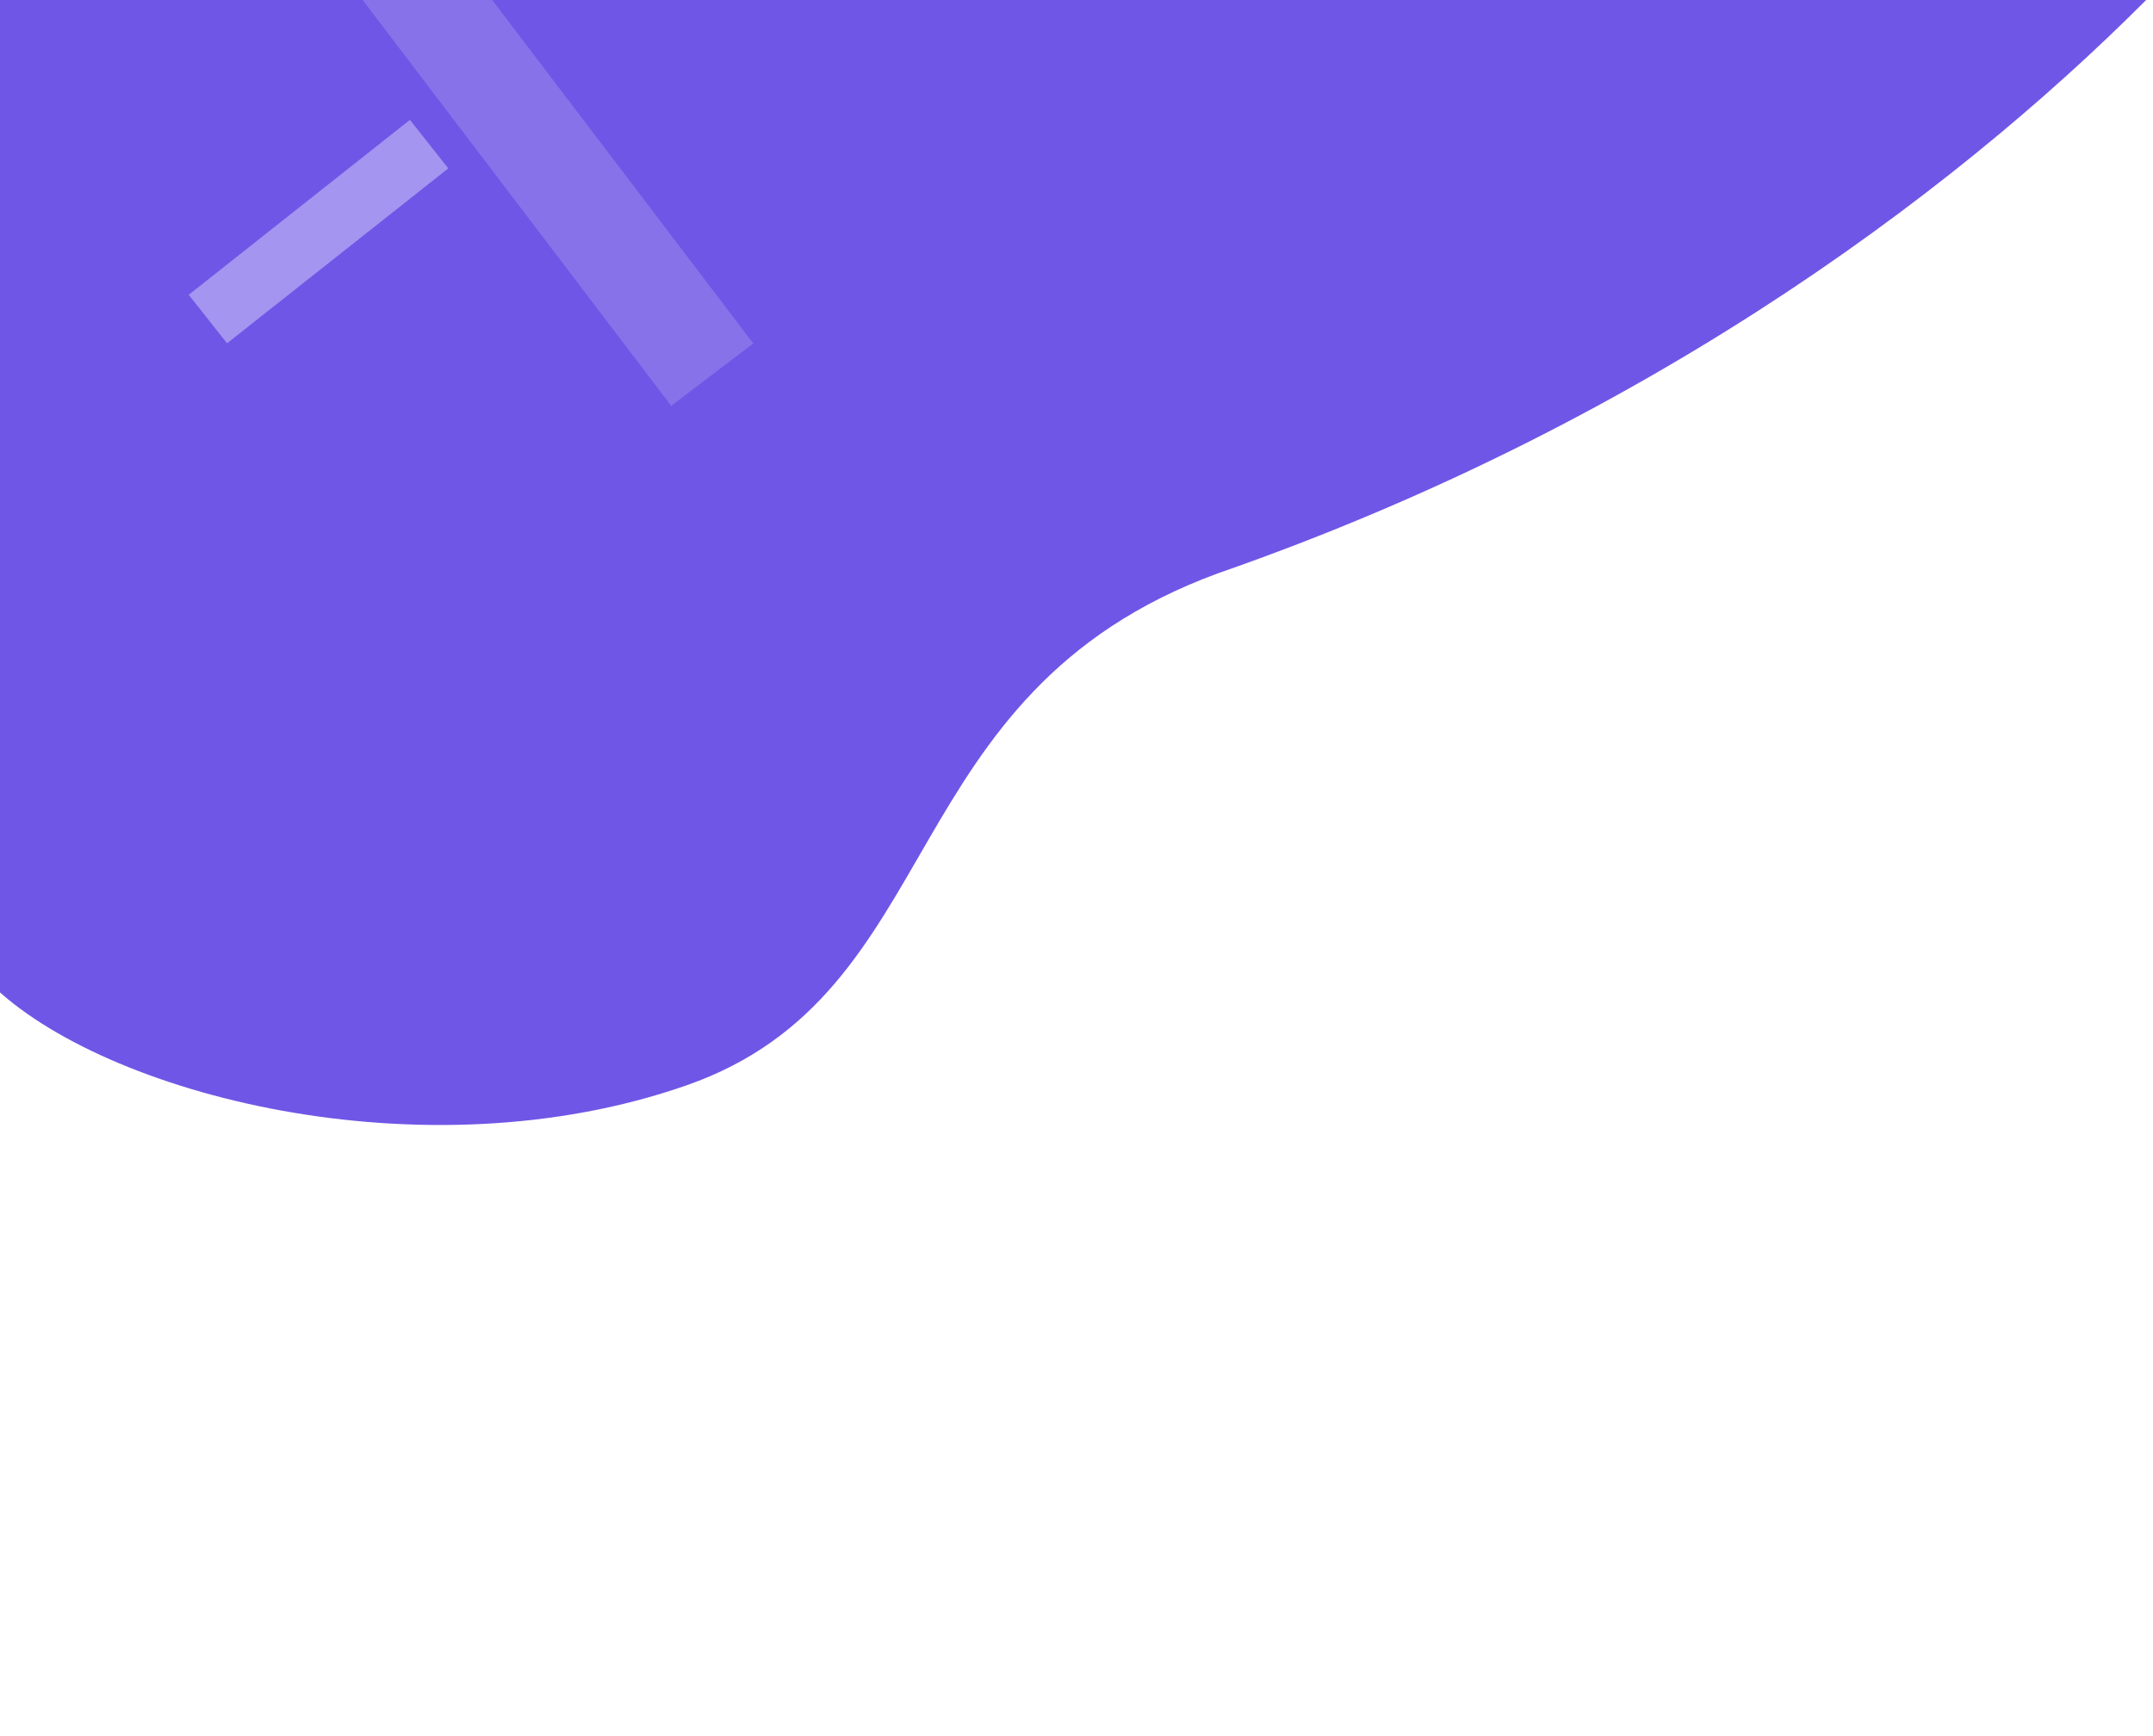 <?xml version="1.0" encoding="UTF-8" standalone="no"?>
<!-- Created with Inkscape (http://www.inkscape.org/) -->

<svg
   width="313.267mm"
   height="252.677mm"
   viewBox="0 0 313.267 252.677"
   version="1.1"
   id="svg8"
   enable-background="new"
   sodipodi:docname="landing-page-splash-left.svg"
   inkscape:version="1.1.1 (3bf5ae0d25, 2021-09-20)"
   xmlns:inkscape="http://www.inkscape.org/namespaces/inkscape"
   xmlns:sodipodi="http://sodipodi.sourceforge.net/DTD/sodipodi-0.dtd"
   xmlns="http://www.w3.org/2000/svg"
   xmlns:svg="http://www.w3.org/2000/svg"
   xmlns:rdf="http://www.w3.org/1999/02/22-rdf-syntax-ns#"
   xmlns:cc="http://creativecommons.org/ns#"
   xmlns:dc="http://purl.org/dc/elements/1.1/">
  <sodipodi:namedview
     id="namedview212"
     pagecolor="#ffffff"
     bordercolor="#666666"
     borderopacity="1.0"
     inkscape:pageshadow="2"
     inkscape:pageopacity="0.0"
     inkscape:pagecheckerboard="0"
     inkscape:document-units="mm"
     showgrid="false"
     inkscape:zoom="0.63185726"
     inkscape:cx="250.8478"
     inkscape:cy="-228.69089"
     inkscape:window-width="2560"
     inkscape:window-height="1377"
     inkscape:window-x="-8"
     inkscape:window-y="-8"
     inkscape:window-maximized="1"
     inkscape:current-layer="svg8" />
  <defs
     id="defs2">
    <filter
       style="color-interpolation-filters:sRGB"
       id="filter4839"
       x="-0.016"
       y="-0.197"
       width="1.036"
       height="1.434">
      <feFlood
         flood-opacity="0.114"
         flood-color="rgb(0,0,0)"
         result="flood"
         id="feFlood4829" />
      <feComposite
         in="flood"
         in2="SourceGraphic"
         operator="in"
         result="composite1"
         id="feComposite4831" />
      <feGaussianBlur
         in="composite1"
         stdDeviation="2"
         result="blur"
         id="feGaussianBlur4833" />
      <feOffset
         dx="1"
         dy="1"
         result="offset"
         id="feOffset4835" />
      <feComposite
         in="SourceGraphic"
         in2="offset"
         operator="over"
         result="composite2"
         id="feComposite4837" />
    </filter>
    <filter
       style="color-interpolation-filters:sRGB"
       id="filter5611"
       x="-0.018"
       y="-0.067"
       width="1.039"
       height="1.149">
      <feFlood
         flood-opacity="0.165"
         flood-color="rgb(0,0,0)"
         result="flood"
         id="feFlood5601" />
      <feComposite
         in="flood"
         in2="SourceGraphic"
         operator="in"
         result="composite1"
         id="feComposite5603" />
      <feGaussianBlur
         in="composite1"
         stdDeviation="1.9"
         result="blur"
         id="feGaussianBlur5605" />
      <feOffset
         dx="1"
         dy="1"
         result="offset"
         id="feOffset5607" />
      <feComposite
         in="SourceGraphic"
         in2="offset"
         operator="over"
         result="composite2"
         id="feComposite5609" />
    </filter>
    <filter
       style="color-interpolation-filters:sRGB"
       id="filter5662">
      <feFlood
         flood-opacity="0.165"
         flood-color="rgb(0,0,0)"
         result="flood"
         id="feFlood5652" />
      <feComposite
         in="flood"
         in2="SourceGraphic"
         operator="in"
         result="composite1"
         id="feComposite5654" />
      <feGaussianBlur
         in="composite1"
         stdDeviation="1.9"
         result="blur"
         id="feGaussianBlur5656" />
      <feOffset
         dx="1"
         dy="1"
         result="offset"
         id="feOffset5658" />
      <feComposite
         in="SourceGraphic"
         in2="offset"
         operator="over"
         result="composite2"
         id="feComposite5660" />
    </filter>
    <filter
       style="color-interpolation-filters:sRGB"
       id="filter5885"
       x="0"
       y="0"
       width="1"
       height="1">
      <feBlend
         mode="darken"
         in2="BackgroundImage"
         id="feBlend5887" />
    </filter>
    <filter
       style="color-interpolation-filters:sRGB"
       id="filter5611-8"
       x="-0.016"
       y="-0.076"
       width="1.035"
       height="1.169">
      <feFlood
         flood-opacity="0.165"
         flood-color="rgb(0,0,0)"
         result="flood"
         id="feFlood5601-7" />
      <feComposite
         in="flood"
         in2="SourceGraphic"
         operator="in"
         result="composite1"
         id="feComposite5603-2" />
      <feGaussianBlur
         in="composite1"
         stdDeviation="1.9"
         result="blur"
         id="feGaussianBlur5605-6" />
      <feOffset
         dx="1"
         dy="1"
         result="offset"
         id="feOffset5607-0" />
      <feComposite
         in="SourceGraphic"
         in2="offset"
         operator="over"
         result="composite2"
         id="feComposite5609-1" />
    </filter>
    <filter
       style="color-interpolation-filters:sRGB"
       id="filter5885-3"
       x="0"
       y="0"
       width="1"
       height="1">
      <feBlend
         mode="darken"
         in2="BackgroundImage"
         id="feBlend5887-0" />
    </filter>
    <filter
       style="color-interpolation-filters:sRGB;"
       id="filter9885"
       x="-0.018"
       y="-0.06"
       width="1.042"
       height="1.136">
      <feFlood
         flood-opacity="0.498"
         flood-color="rgb(0,0,0)"
         result="flood"
         id="feFlood9875" />
      <feComposite
         in="flood"
         in2="SourceGraphic"
         operator="in"
         result="composite1"
         id="feComposite9877" />
      <feGaussianBlur
         in="composite1"
         stdDeviation="0.3"
         result="blur"
         id="feGaussianBlur9879" />
      <feOffset
         dx="0.2"
         dy="0.2"
         result="offset"
         id="feOffset9881" />
      <feComposite
         in="SourceGraphic"
         in2="offset"
         operator="over"
         result="composite2"
         id="feComposite9883" />
    </filter>
    <filter
       style="color-interpolation-filters:sRGB"
       id="filter4971"
       x="-0.053"
       y="-0.034"
       width="1.115"
       height="1.072">
      <feFlood
         flood-opacity="0.498"
         flood-color="rgb(0,0,0)"
         result="flood"
         id="feFlood4961" />
      <feComposite
         in="flood"
         in2="SourceGraphic"
         operator="in"
         result="composite1"
         id="feComposite4963" />
      <feGaussianBlur
         in="composite1"
         stdDeviation="8.854"
         result="blur"
         id="feGaussianBlur4965" />
      <feOffset
         dx="3.1"
         dy="3.1"
         result="offset"
         id="feOffset4967" />
      <feComposite
         in="SourceGraphic"
         in2="offset"
         operator="over"
         result="composite2"
         id="feComposite4969" />
    </filter>
    <mask
       maskUnits="userSpaceOnUse"
       id="mask1043-4">
      <circle
         style="opacity:1;fill:#f5f5f5;fill-opacity:1;fill-rule:nonzero;stroke:none;stroke-width:4.916;stroke-linecap:round;stroke-linejoin:round;stroke-miterlimit:4;stroke-dasharray:none;stroke-dashoffset:0;stroke-opacity:1"
         id="circle1045-9"
         cx="-1349.16"
         cy="289.412"
         r="331.128" />
    </mask>
    <filter
       style="color-interpolation-filters:sRGB;"
       id="filter21523"
       x="-0.002"
       y="-0.001"
       width="1.004"
       height="1.003">
      <feFlood
         flood-opacity="0.498"
         flood-color="rgb(0,0,0)"
         result="flood"
         id="feFlood21513" />
      <feComposite
         in="flood"
         in2="SourceGraphic"
         operator="in"
         result="composite1"
         id="feComposite21515" />
      <feGaussianBlur
         in="composite1"
         stdDeviation="0.3"
         result="blur"
         id="feGaussianBlur21517" />
      <feOffset
         dx="0.2"
         dy="0.2"
         result="offset"
         id="feOffset21519" />
      <feComposite
         in="SourceGraphic"
         in2="offset"
         operator="over"
         result="composite2"
         id="feComposite21521" />
    </filter>
    <mask
       id="mask25654"
       maskUnits="userSpaceOnUse">
      <path
         d="m 113.185,-116.138 c 285.715,0.438 591.352,-0.851 877.054,0.664 79.624,5.322 112.793,30.089 112.793,134.305 -0.425,669.185 0.877,1364.903 -0.638,2034.051 -5.334,79.624 -45.779,112.806 -121.07,112.806 -273.794,-0.438 -607.266,0.865 -881.023,-0.651 C 20.664,2159.703 7.379,2086.026 7.379,2004.224 7.804,1335.038 6.502,665.828 8.018,-3.32 c 0,-78.009 42.36,-114.146 105.168,-112.806 z"
         fill="none"
         stroke="#0f0f0f"
         stroke-width="18.231"
         stroke-linecap="round"
         stroke-linejoin="round"
         id="path25656"
         style="display:inline;fill:#ffffff;fill-opacity:1;stroke:none" />
    </mask>
    <filter
       style="color-interpolation-filters:sRGB"
       id="filter5611-8-1"
       x="-0.016"
       y="-0.076"
       width="1.035"
       height="1.169">
      <feFlood
         flood-opacity="0.165"
         flood-color="rgb(0,0,0)"
         result="flood"
         id="feFlood5601-7-3" />
      <feComposite
         in="flood"
         in2="SourceGraphic"
         operator="in"
         result="composite1"
         id="feComposite5603-2-7" />
      <feGaussianBlur
         in="composite1"
         stdDeviation="1.9"
         result="blur"
         id="feGaussianBlur5605-6-0" />
      <feOffset
         dx="1"
         dy="1"
         result="offset"
         id="feOffset5607-0-9" />
      <feComposite
         in="SourceGraphic"
         in2="offset"
         operator="over"
         result="composite2"
         id="feComposite5609-1-8" />
    </filter>
    <filter
       style="color-interpolation-filters:sRGB"
       id="filter5611-8-4"
       x="-0.016"
       y="-0.076"
       width="1.035"
       height="1.169">
      <feFlood
         flood-opacity="0.165"
         flood-color="rgb(0,0,0)"
         result="flood"
         id="feFlood5601-7-2" />
      <feComposite
         in="flood"
         in2="SourceGraphic"
         operator="in"
         result="composite1"
         id="feComposite5603-2-5" />
      <feGaussianBlur
         in="composite1"
         stdDeviation="1.9"
         result="blur"
         id="feGaussianBlur5605-6-01" />
      <feOffset
         dx="1"
         dy="1"
         result="offset"
         id="feOffset5607-0-8" />
      <feComposite
         in="SourceGraphic"
         in2="offset"
         operator="over"
         result="composite2"
         id="feComposite5609-1-2" />
    </filter>
    <filter
       style="color-interpolation-filters:sRGB"
       id="filter4971-1"
       x="-0.053"
       y="-0.034"
       width="1.115"
       height="1.072">
      <feFlood
         flood-opacity="0.498"
         flood-color="rgb(0,0,0)"
         result="flood"
         id="feFlood4961-2" />
      <feComposite
         in="flood"
         in2="SourceGraphic"
         operator="in"
         result="composite1"
         id="feComposite4963-6" />
      <feGaussianBlur
         in="composite1"
         stdDeviation="8.854"
         result="blur"
         id="feGaussianBlur4965-0" />
      <feOffset
         dx="3.1"
         dy="3.1"
         result="offset"
         id="feOffset4967-1" />
      <feComposite
         in="SourceGraphic"
         in2="offset"
         operator="over"
         result="composite2"
         id="feComposite4969-3" />
    </filter>
    <filter
       style="color-interpolation-filters:sRGB"
       id="filter5611-8-4-7"
       x="-0.016"
       y="-0.076"
       width="1.035"
       height="1.169">
      <feFlood
         flood-opacity="0.165"
         flood-color="rgb(0,0,0)"
         result="flood"
         id="feFlood5601-7-2-3" />
      <feComposite
         in="flood"
         in2="SourceGraphic"
         operator="in"
         result="composite1"
         id="feComposite5603-2-5-7" />
      <feGaussianBlur
         in="composite1"
         stdDeviation="1.9"
         result="blur"
         id="feGaussianBlur5605-6-01-4" />
      <feOffset
         dx="1"
         dy="1"
         result="offset"
         id="feOffset5607-0-8-7" />
      <feComposite
         in="SourceGraphic"
         in2="offset"
         operator="over"
         result="composite2"
         id="feComposite5609-1-2-1" />
    </filter>
    <mask
       id="mask25649">
      <path
         id="path25651"
         style="fill:#ffffff;fill-opacity:1;stroke:none;stroke-width:11.242;stroke-linecap:square;stroke-opacity:1"
         d="m 918.916,-496.976 c -237.923,0 -1284.202,48.834 -1452.439,217.071 -168.237,168.237 198.208,1119.001 198.208,1356.925 0,237.923 94.515,466.102 262.752,634.339 168.237,168.237 396.416,262.752 634.339,262.752 237.923,0 466.102,-94.515 634.339,-262.752 168.237,-168.237 262.752,-396.416 262.752,-634.339 0,-237.923 524.251,-1026.729 356.014,-1194.966 C 1646.644,-286.184 1156.84,-496.976 918.916,-496.976 Z"
         sodipodi:nodetypes="sssssssss" />
    </mask>
    <mask
       id="mask16455">
      <path
         style="display:inline;fill:#ffffff;fill-opacity:1;stroke:none;stroke-width:0.254px;stroke-linecap:butt;stroke-linejoin:miter;stroke-opacity:1"
         d="m 1083.252,231.027 c -0.422,622.988 0.855,1232.33 -0.645,1855.293 -0.389,84.116 -45.296,105.021 -119.812,105.021 -270.976,-0.397 -601.014,0.803 -871.967,-0.606 -78.802,-4.956 -92.154,-48.436 -91.952,-149.714 0.414,-622.988 -0.866,-1188.023 0.615,-1810.986 465.057,0 679.96,0.994 1083.76,0.994 z"
         id="path16457" />
    </mask>
    <filter
       style="color-interpolation-filters:sRGB"
       inkscape:label="Drop Shadow"
       id="filter4971-7"
       x="-0.055"
       y="-0.034"
       width="1.118"
       height="1.074">
      <feFlood
         flood-opacity="0.498"
         flood-color="rgb(0,0,0)"
         result="flood"
         id="feFlood4961-6" />
      <feComposite
         in="flood"
         in2="SourceGraphic"
         operator="in"
         result="composite1"
         id="feComposite4963-1" />
      <feGaussianBlur
         in="composite1"
         stdDeviation="8.854"
         result="blur"
         id="feGaussianBlur4965-7" />
      <feOffset
         dx="3.1"
         dy="3.1"
         result="offset"
         id="feOffset4967-3" />
      <feComposite
         in="SourceGraphic"
         in2="offset"
         operator="over"
         result="composite2"
         id="feComposite4969-7" />
    </filter>
    <mask
       maskUnits="userSpaceOnUse"
       id="mask1043-4-9">
      <circle
         style="opacity:1;fill:#f5f5f5;fill-opacity:1;fill-rule:nonzero;stroke:none;stroke-width:4.916;stroke-linecap:round;stroke-linejoin:round;stroke-miterlimit:4;stroke-dasharray:none;stroke-dashoffset:0;stroke-opacity:1"
         id="circle1045-9-4"
         cx="-1349.16"
         cy="289.412"
         r="331.128" />
    </mask>
  </defs>
  <path
     id="path19423-1"
     style="fill:#7056e6;fill-opacity:1;stroke:none;stroke-width:1.095;stroke-linecap:square;stroke-opacity:1"
     d="m -2.794,-1.701 c 0,69.857 1.42,94.192 1.42,144.836 C 14.96,159.241 61.469,171.367 99.883,157.939 138.297,144.512 129.542,100.995 177.131,83.456 241.7,61.005 287.574,25.396 314.644,-2.409 Z"
     sodipodi:nodetypes="cczccc" />
  <path
     style="fill:none;stroke:#8772ea;stroke-width:15;stroke-linecap:square;stroke-linejoin:miter;stroke-miterlimit:4;stroke-dasharray:none;stroke-opacity:1"
     d="M 50.749,-15.052 99.098,48.545"
     id="path31265"
     sodipodi:nodetypes="cc" />
  <path
     style="fill:none;stroke:#a495f0;stroke-width:9;stroke-linecap:square;stroke-linejoin:miter;stroke-miterlimit:4;stroke-dasharray:none;stroke-opacity:1"
     d="M 58.906,23.764 33.778,43.636"
     id="path31265-4-5"
     sodipodi:nodetypes="cc" />
</svg>
